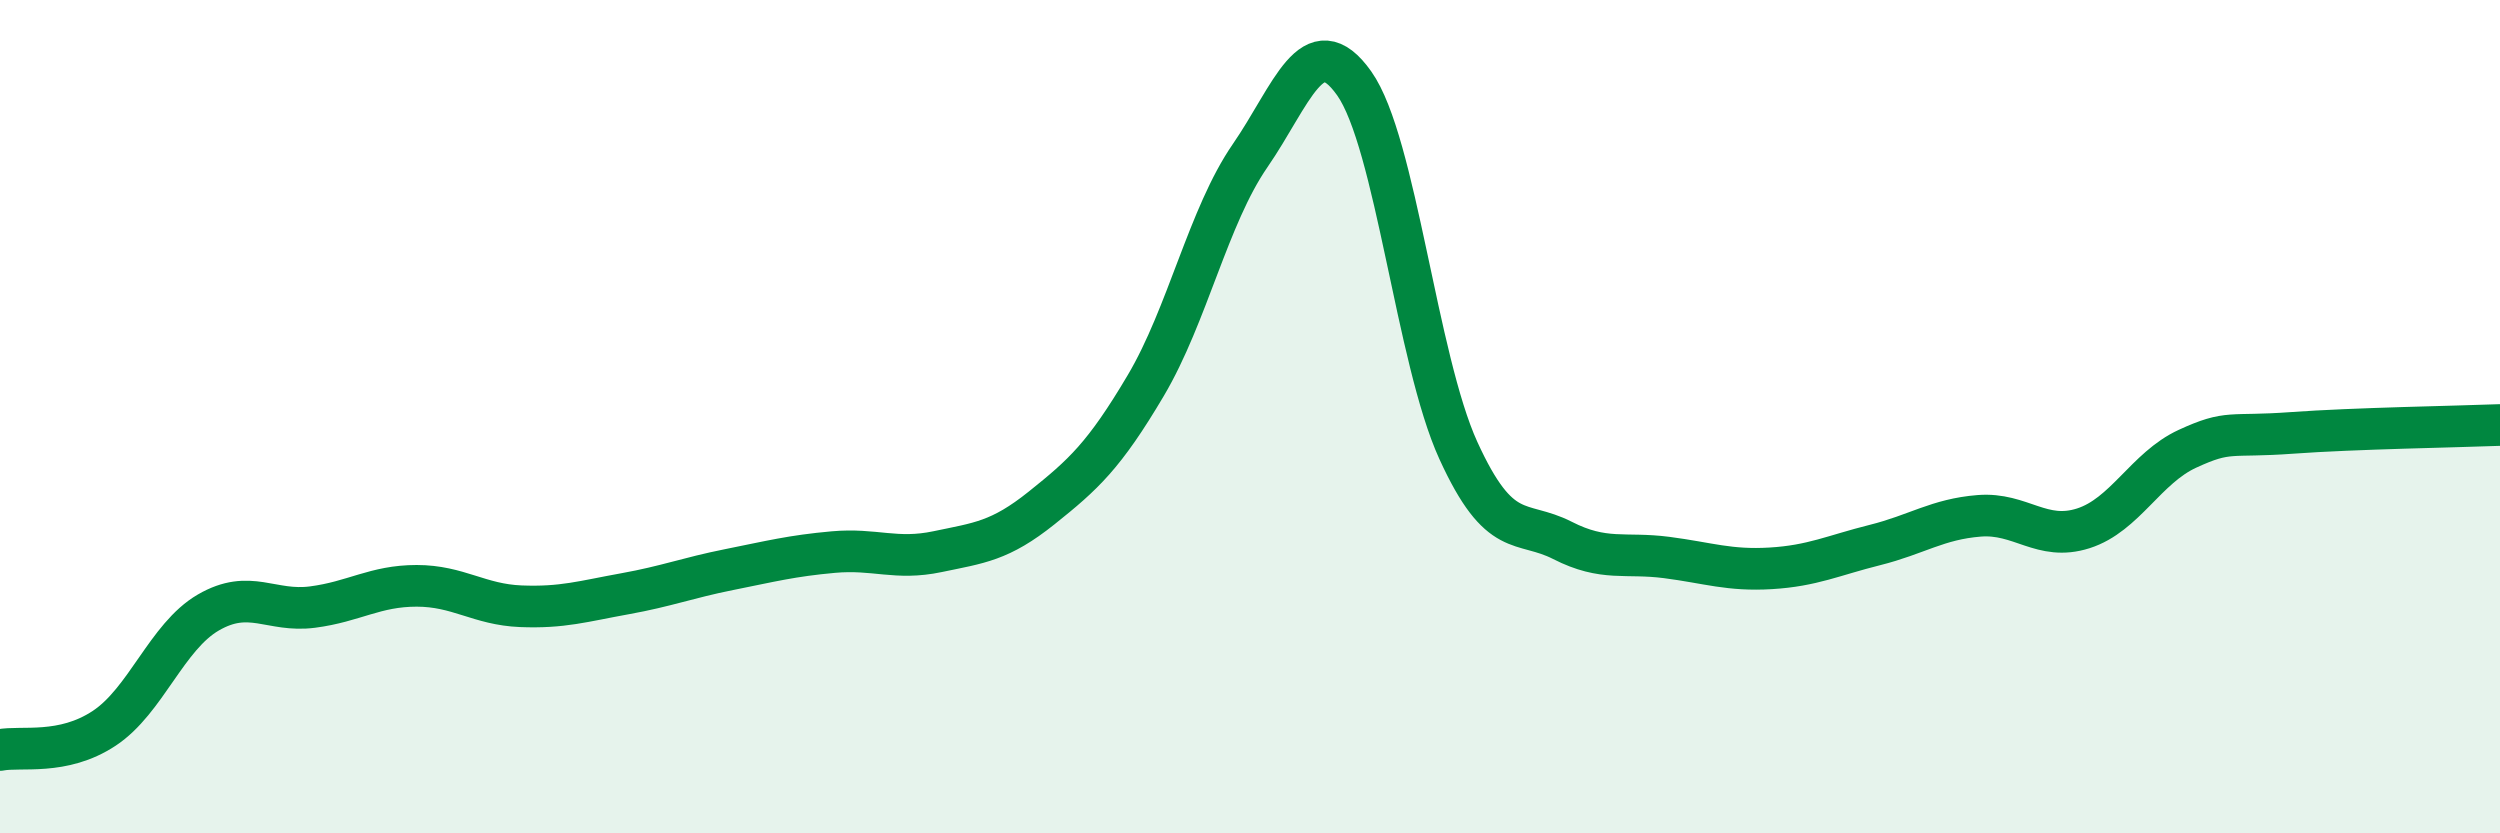 
    <svg width="60" height="20" viewBox="0 0 60 20" xmlns="http://www.w3.org/2000/svg">
      <path
        d="M 0,18 C 0.5,17.9 1.5,18.14 2.5,17.48 C 3.5,16.82 4,15.28 5,14.7 C 6,14.12 6.5,14.7 7.5,14.57 C 8.5,14.44 9,14.06 10,14.06 C 11,14.06 11.5,14.51 12.5,14.55 C 13.5,14.59 14,14.43 15,14.25 C 16,14.07 16.5,13.87 17.5,13.67 C 18.5,13.47 19,13.34 20,13.25 C 21,13.16 21.5,13.45 22.5,13.24 C 23.5,13.03 24,12.99 25,12.19 C 26,11.39 26.5,10.94 27.5,9.25 C 28.5,7.56 29,5.19 30,3.74 C 31,2.29 31.5,0.59 32.5,2 C 33.5,3.41 34,8.62 35,10.81 C 36,13 36.5,12.46 37.5,12.97 C 38.5,13.48 39,13.25 40,13.38 C 41,13.51 41.5,13.7 42.5,13.64 C 43.5,13.58 44,13.33 45,13.08 C 46,12.83 46.5,12.46 47.5,12.38 C 48.5,12.3 49,13 50,12.68 C 51,12.36 51.5,11.23 52.5,10.77 C 53.5,10.31 53.5,10.5 55,10.39 C 56.5,10.28 59,10.24 60,10.2L60 20L0 20Z"
        fill="#008740"
        opacity="0.1"
        stroke-linecap="round"
        stroke-linejoin="round"
      />
      <path
        d="M 0,18 C 0.5,17.9 1.5,18.14 2.5,17.48 C 3.5,16.82 4,15.28 5,14.7 C 6,14.12 6.5,14.7 7.5,14.57 C 8.5,14.44 9,14.06 10,14.06 C 11,14.06 11.5,14.51 12.5,14.55 C 13.5,14.59 14,14.43 15,14.25 C 16,14.07 16.5,13.87 17.5,13.67 C 18.5,13.47 19,13.34 20,13.25 C 21,13.16 21.5,13.45 22.5,13.24 C 23.5,13.03 24,12.99 25,12.19 C 26,11.39 26.5,10.94 27.5,9.25 C 28.5,7.56 29,5.19 30,3.74 C 31,2.29 31.5,0.59 32.5,2 C 33.5,3.41 34,8.62 35,10.81 C 36,13 36.5,12.46 37.5,12.97 C 38.5,13.48 39,13.25 40,13.38 C 41,13.51 41.5,13.7 42.5,13.64 C 43.5,13.58 44,13.33 45,13.08 C 46,12.83 46.5,12.46 47.5,12.38 C 48.5,12.3 49,13 50,12.68 C 51,12.36 51.5,11.23 52.5,10.77 C 53.5,10.31 53.5,10.5 55,10.39 C 56.5,10.28 59,10.24 60,10.2"
        stroke="#008740"
        stroke-width="1"
        fill="none"
        stroke-linecap="round"
        stroke-linejoin="round"
      />
    </svg>
  